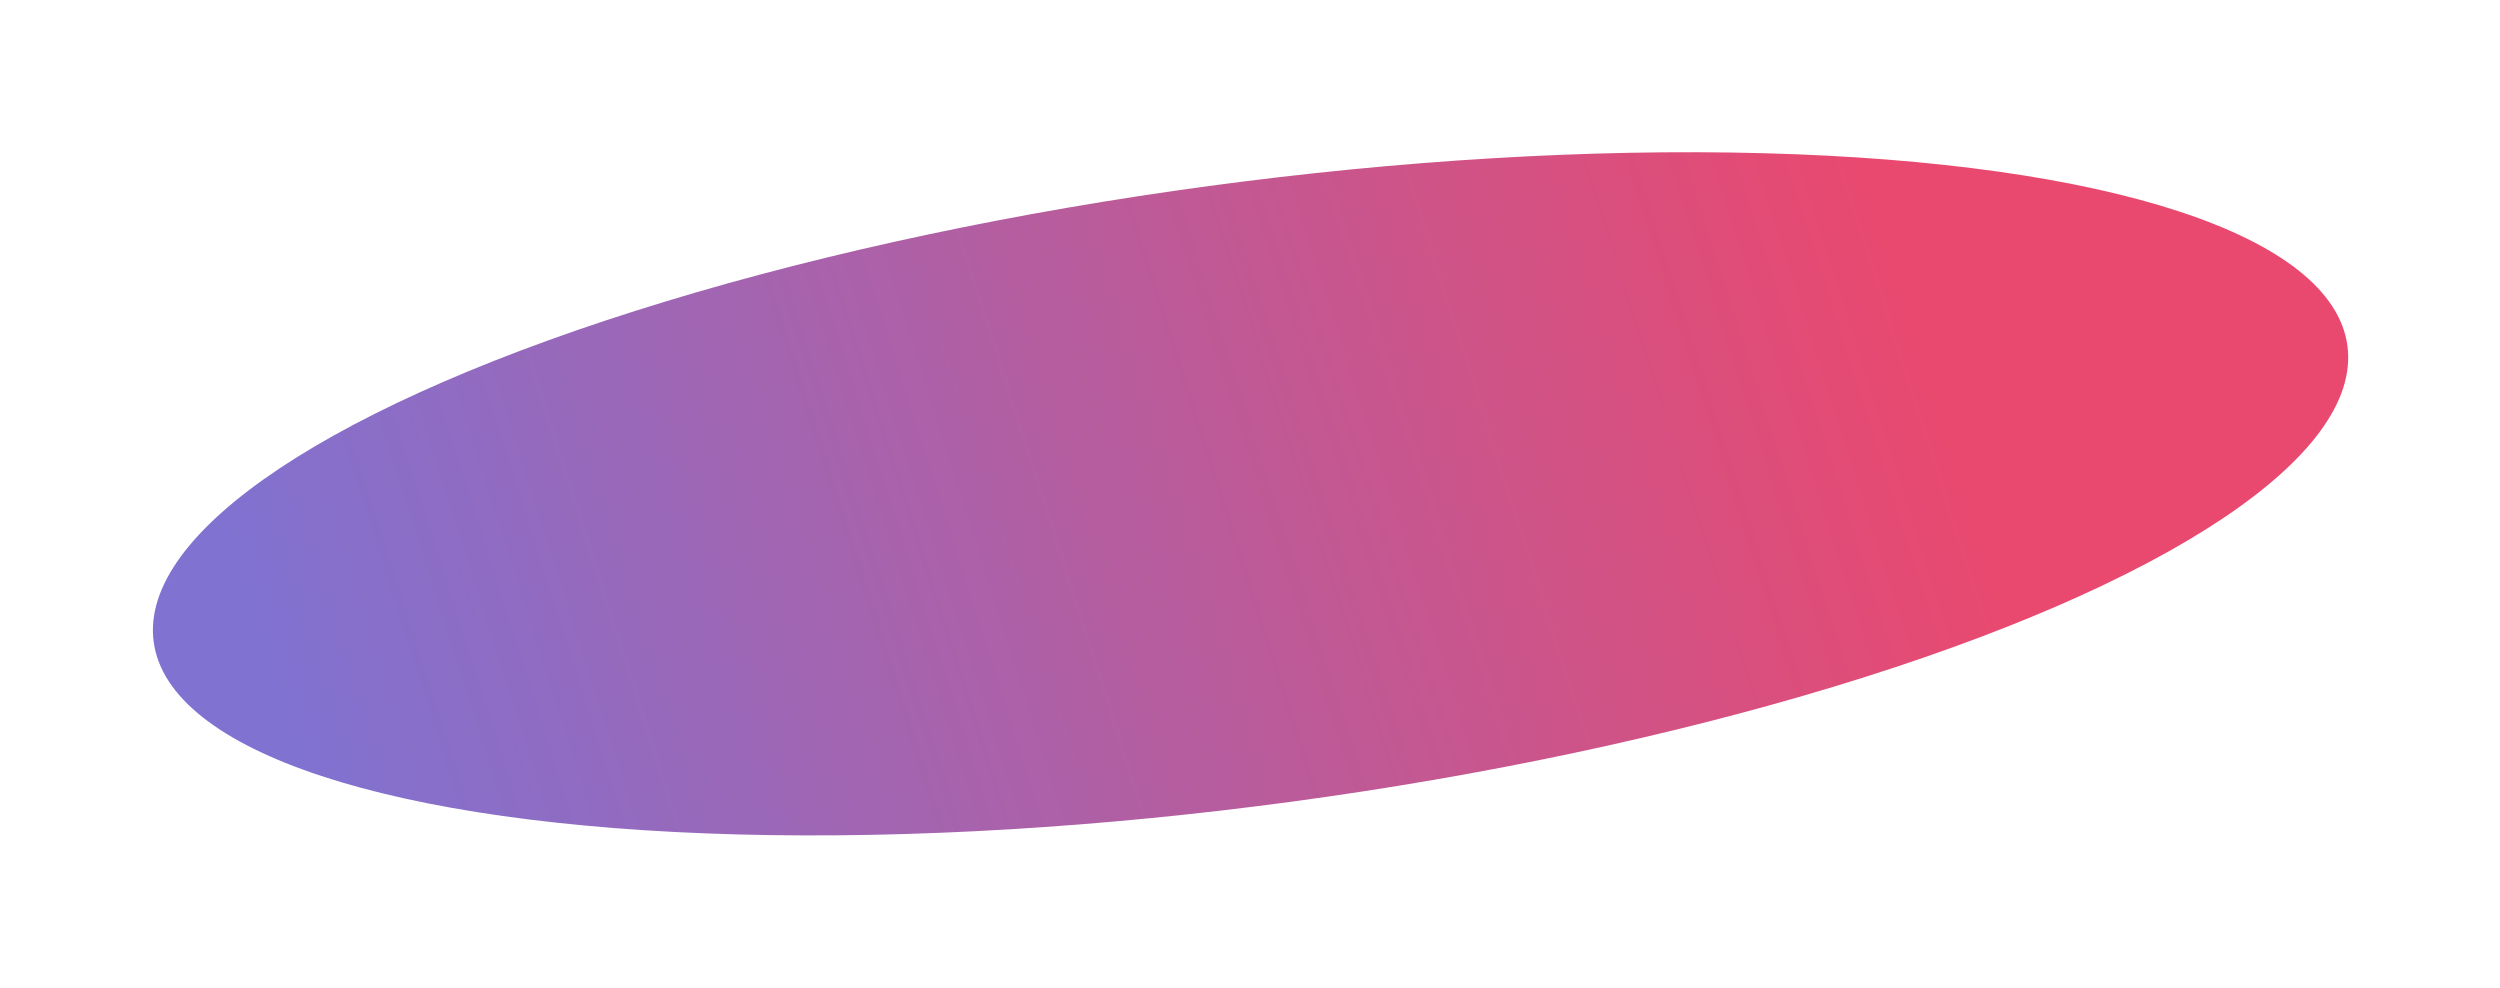 <?xml version="1.0" encoding="UTF-8"?> <svg xmlns="http://www.w3.org/2000/svg" width="1650" height="652" viewBox="0 0 1650 652" fill="none"> <g filter="url(#filter0_f_805_2284)"> <ellipse cx="825.364" cy="325.921" rx="730.5" ry="205" transform="rotate(-7.691 825.364 325.921)" fill="url(#paint0_linear_805_2284)"></ellipse> </g> <defs> <filter id="filter0_f_805_2284" x="0.906" y="0.413" width="1648.92" height="651.015" filterUnits="userSpaceOnUse" color-interpolation-filters="sRGB"> <feFlood flood-opacity="0" result="BackgroundImageFix"></feFlood> <feBlend mode="normal" in="SourceGraphic" in2="BackgroundImageFix" result="shape"></feBlend> <feGaussianBlur stdDeviation="50" result="effect1_foregroundBlur_805_2284"></feGaussianBlur> </filter> <linearGradient id="paint0_linear_805_2284" x1="1260.43" y1="195.049" x2="171.572" y2="386.042" gradientUnits="userSpaceOnUse"> <stop stop-color="#E9496F"></stop> <stop offset="1" stop-color="#8072D1"></stop> </linearGradient> </defs> </svg> 